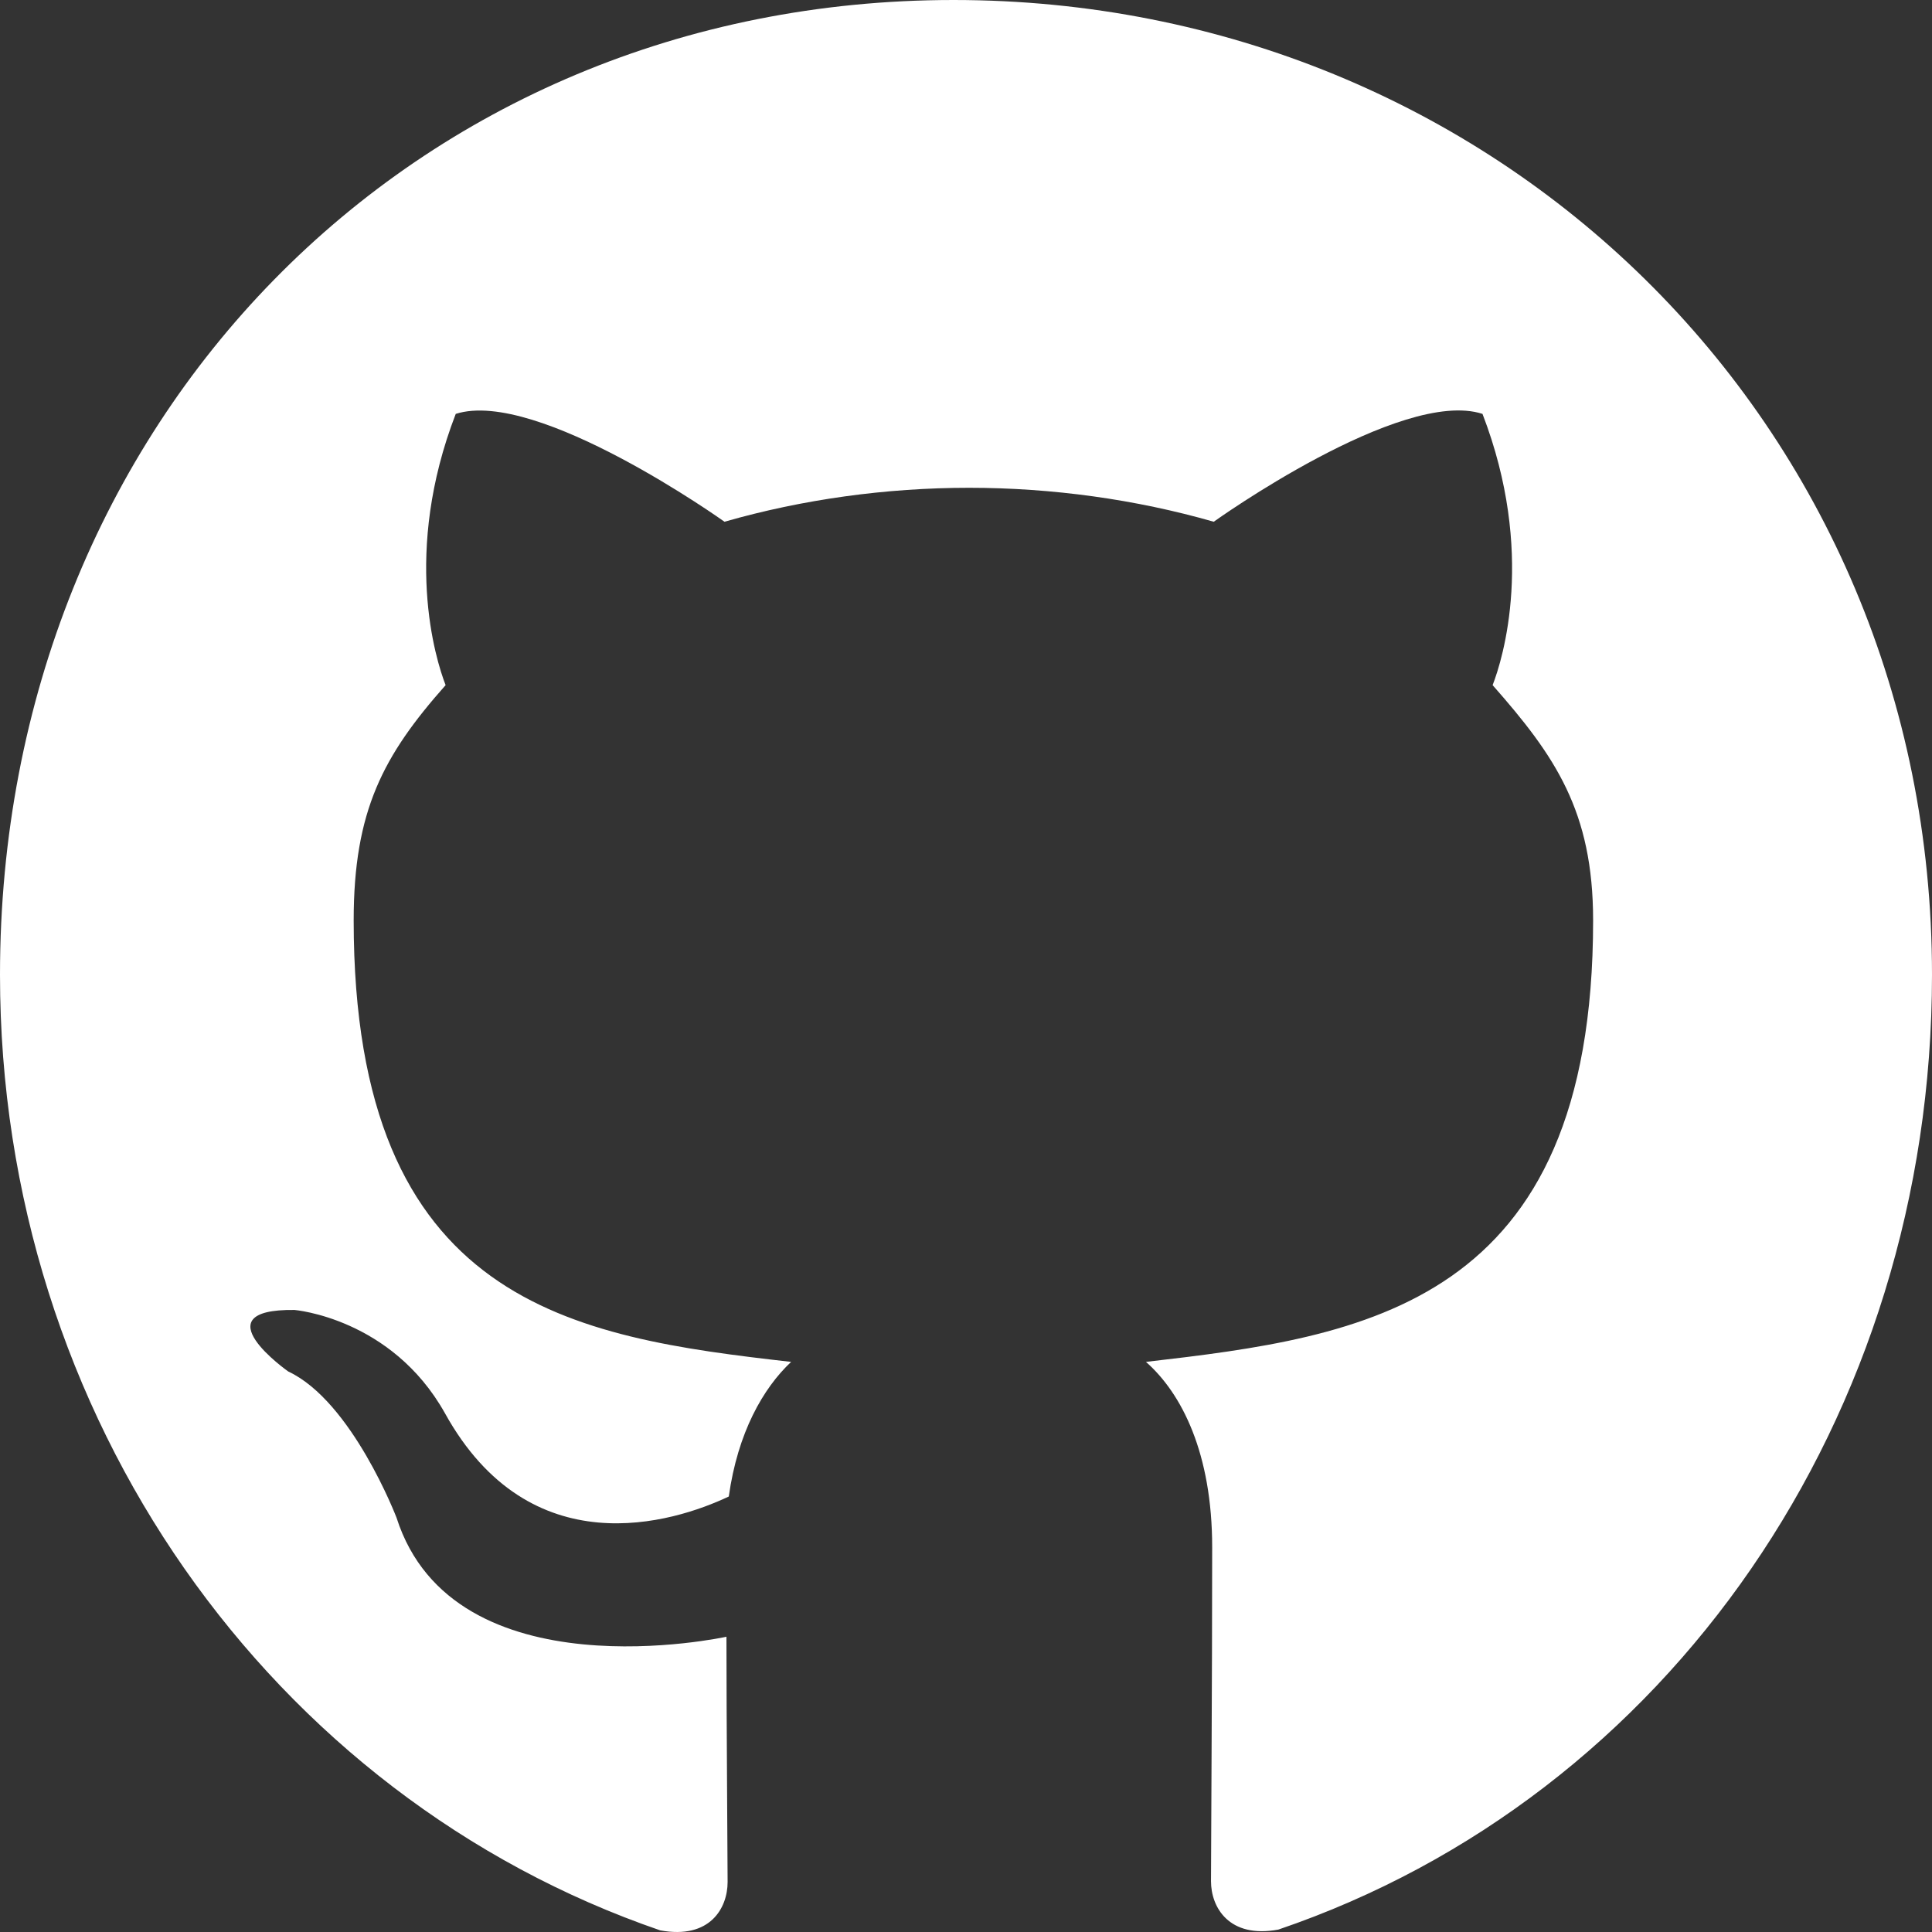 <svg width="128" height="128" viewBox="0 0 128 128" fill="none" xmlns="http://www.w3.org/2000/svg">
<rect x="0" y="0" width="128" height="128" fill="#333333" stroke="none"/>
<path d="M63.174 0C27.381 0 0 27.87 0 64.581C0 93.934 18.013 119.052 43.742 127.892C47.045 128.501 48.206 126.41 48.206 124.69C48.206 123.049 48.129 113.997 48.129 108.438C48.129 108.438 30.064 112.409 26.271 100.551C26.271 100.551 23.329 92.849 19.097 90.864C19.097 90.864 13.187 86.708 19.51 86.788C19.51 86.788 25.936 87.317 29.471 93.616C35.123 103.833 44.594 100.895 48.284 99.148C48.877 94.913 50.555 91.975 52.413 90.229C37.987 88.588 23.432 86.444 23.432 60.982C23.432 53.703 25.394 50.05 29.523 45.392C28.852 43.672 26.658 36.578 30.194 27.421C35.587 25.7 48 34.567 48 34.567C53.161 33.085 58.71 32.317 64.207 32.317C69.703 32.317 75.252 33.085 80.413 34.567C80.413 34.567 92.826 25.674 98.219 27.421C101.755 36.605 99.561 43.672 98.89 45.392C103.019 50.077 105.548 53.73 105.548 60.982C105.548 86.523 90.348 88.561 75.923 90.229C78.297 92.32 80.31 96.29 80.31 102.51C80.31 111.429 80.232 122.466 80.232 124.637C80.232 126.357 81.419 128.448 84.697 127.839C110.503 119.052 128 93.934 128 64.581C128 27.87 98.968 0 63.174 0Z" fill="white"/>
</svg>
